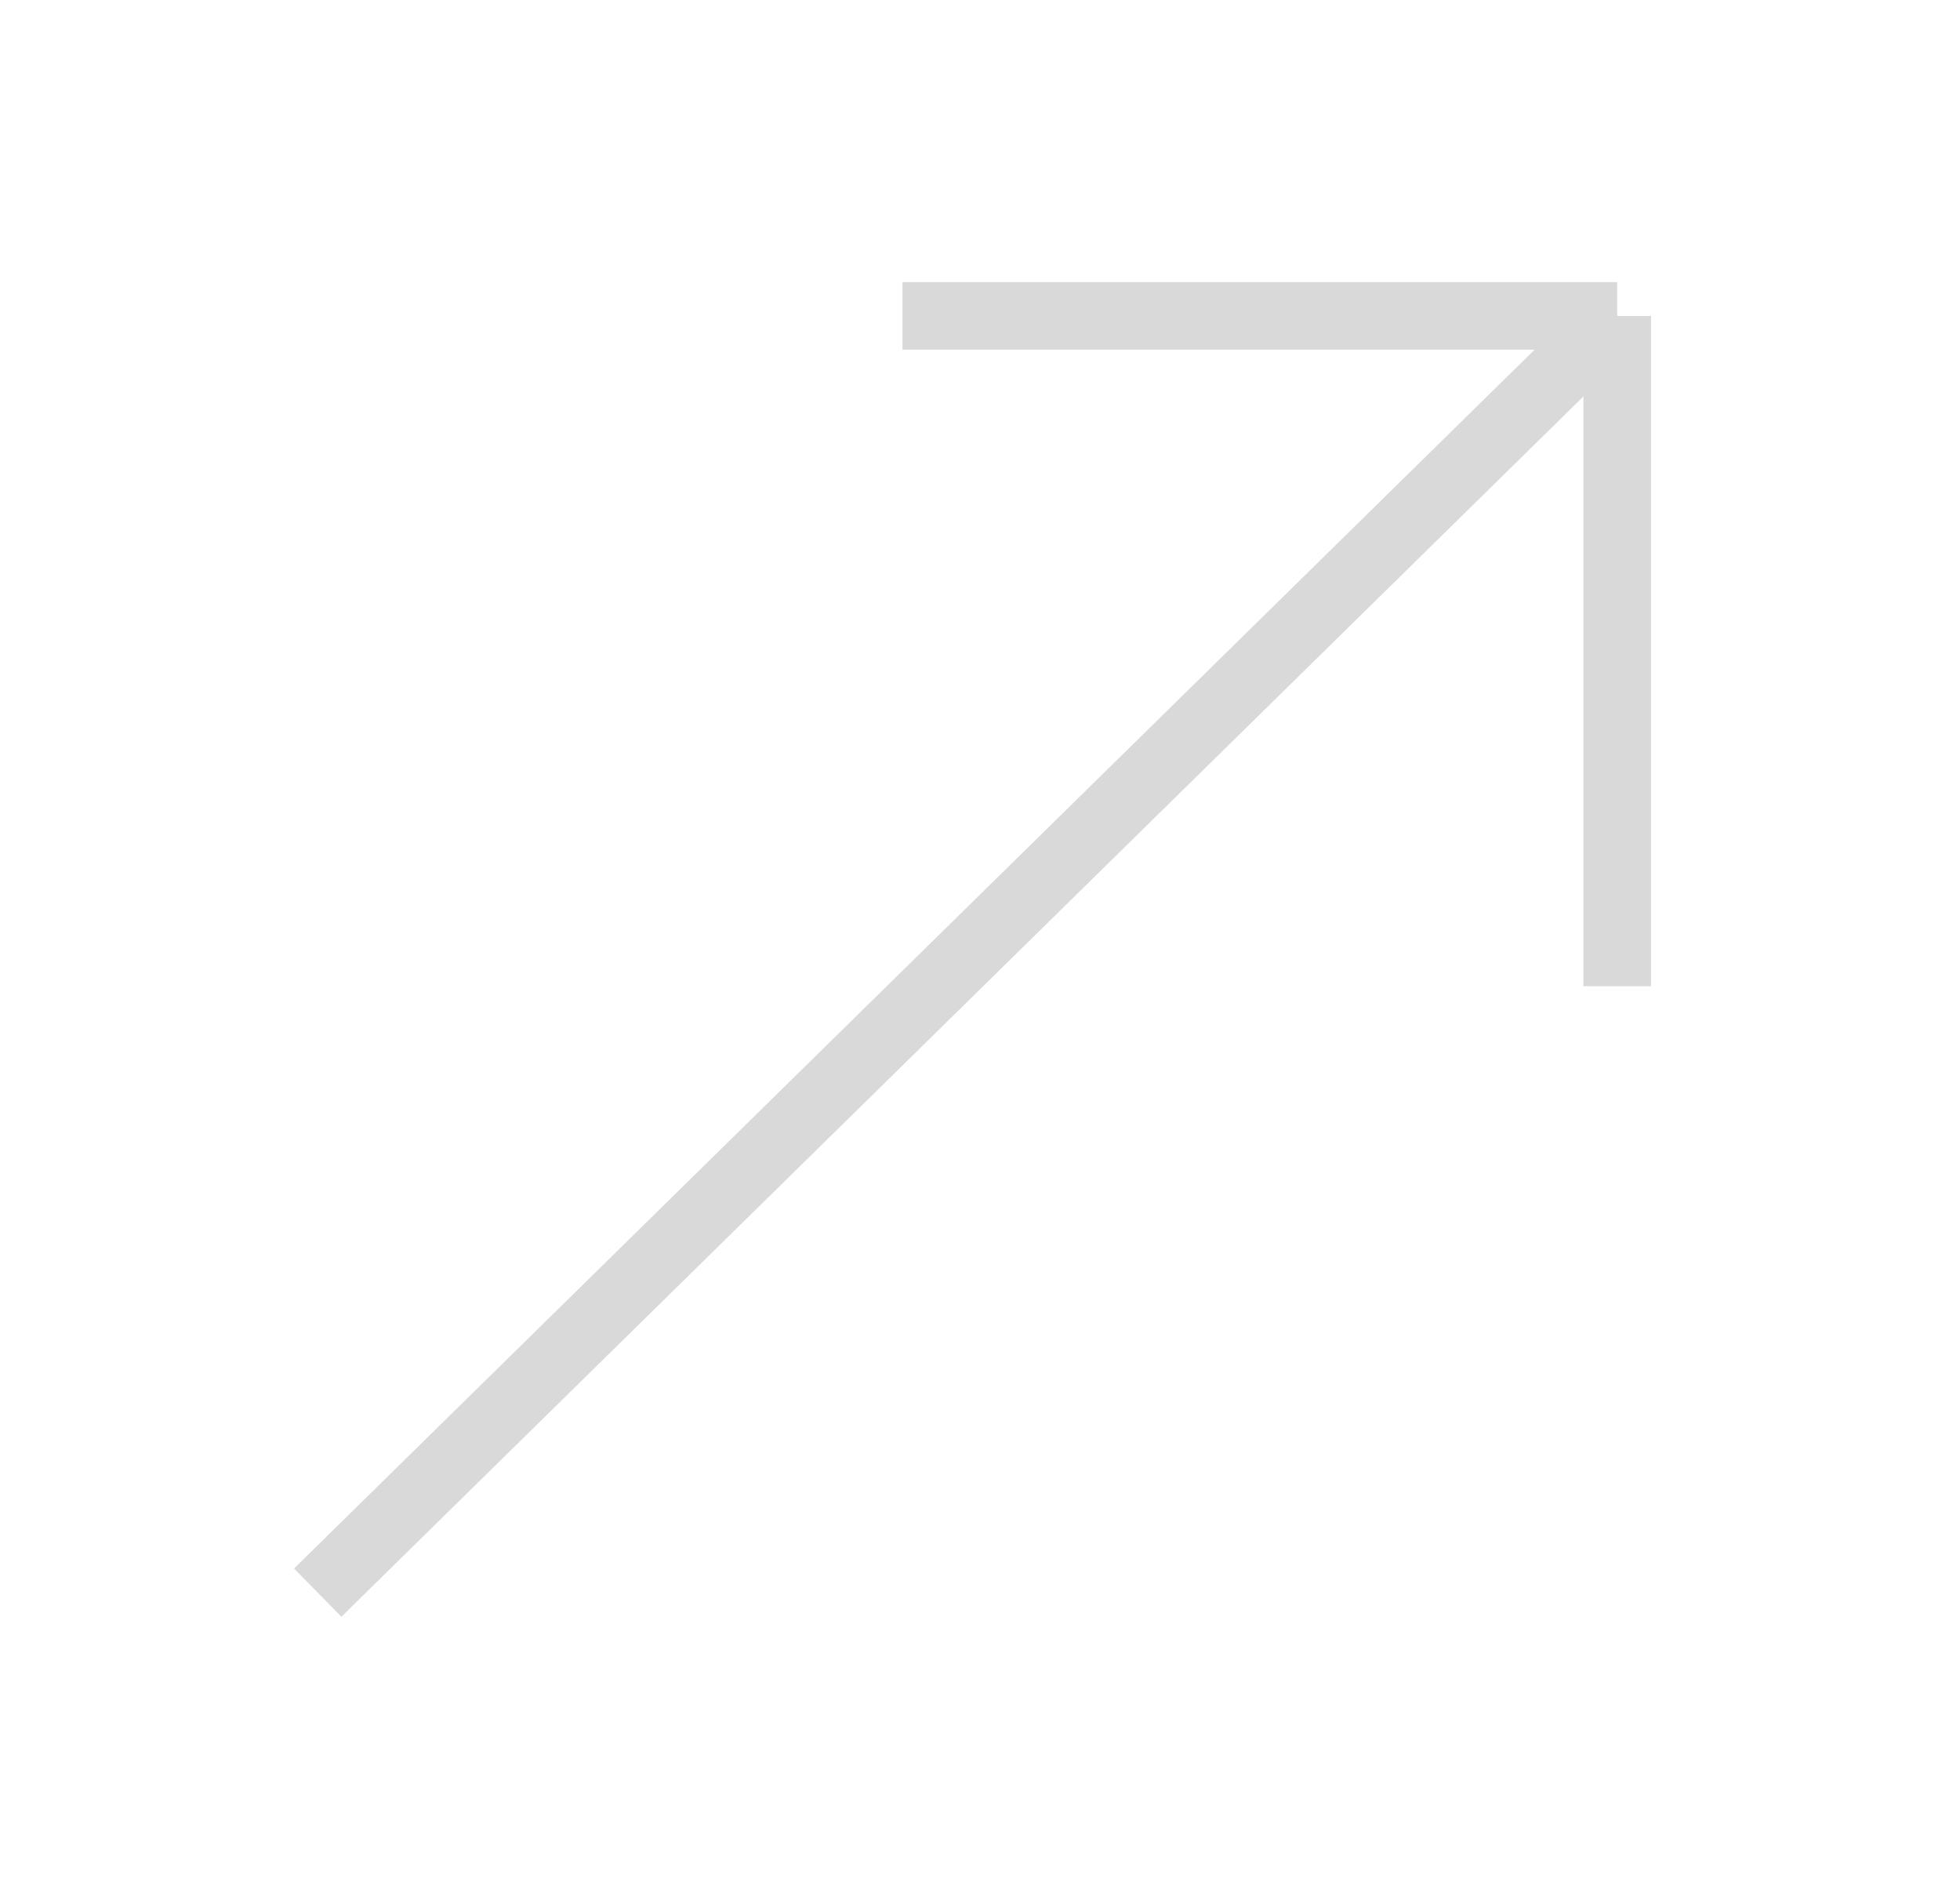 <?xml version="1.0" encoding="UTF-8"?> <svg xmlns="http://www.w3.org/2000/svg" width="29" height="28" viewBox="0 0 29 28" fill="none"> <g filter="url(#filter0_d_7_318)"> <path d="M4.701 19.559L23.928 0.673M23.928 0.673V10.589M23.928 0.673H13.353" stroke="#D9D9D9"></path> </g> <defs> <filter id="filter0_d_7_318" x="0.351" y="0.173" width="28.077" height="27.743" filterUnits="userSpaceOnUse" color-interpolation-filters="sRGB"> <feFlood flood-opacity="0" result="BackgroundImageFix"></feFlood> <feColorMatrix in="SourceAlpha" type="matrix" values="0 0 0 0 0 0 0 0 0 0 0 0 0 0 0 0 0 0 127 0" result="hardAlpha"></feColorMatrix> <feOffset dy="4"></feOffset> <feGaussianBlur stdDeviation="2"></feGaussianBlur> <feComposite in2="hardAlpha" operator="out"></feComposite> <feColorMatrix type="matrix" values="0 0 0 0 0 0 0 0 0 0 0 0 0 0 0 0 0 0 0.25 0"></feColorMatrix> <feBlend mode="normal" in2="BackgroundImageFix" result="effect1_dropShadow_7_318"></feBlend> <feBlend mode="normal" in="SourceGraphic" in2="effect1_dropShadow_7_318" result="shape"></feBlend> </filter> </defs> </svg> 